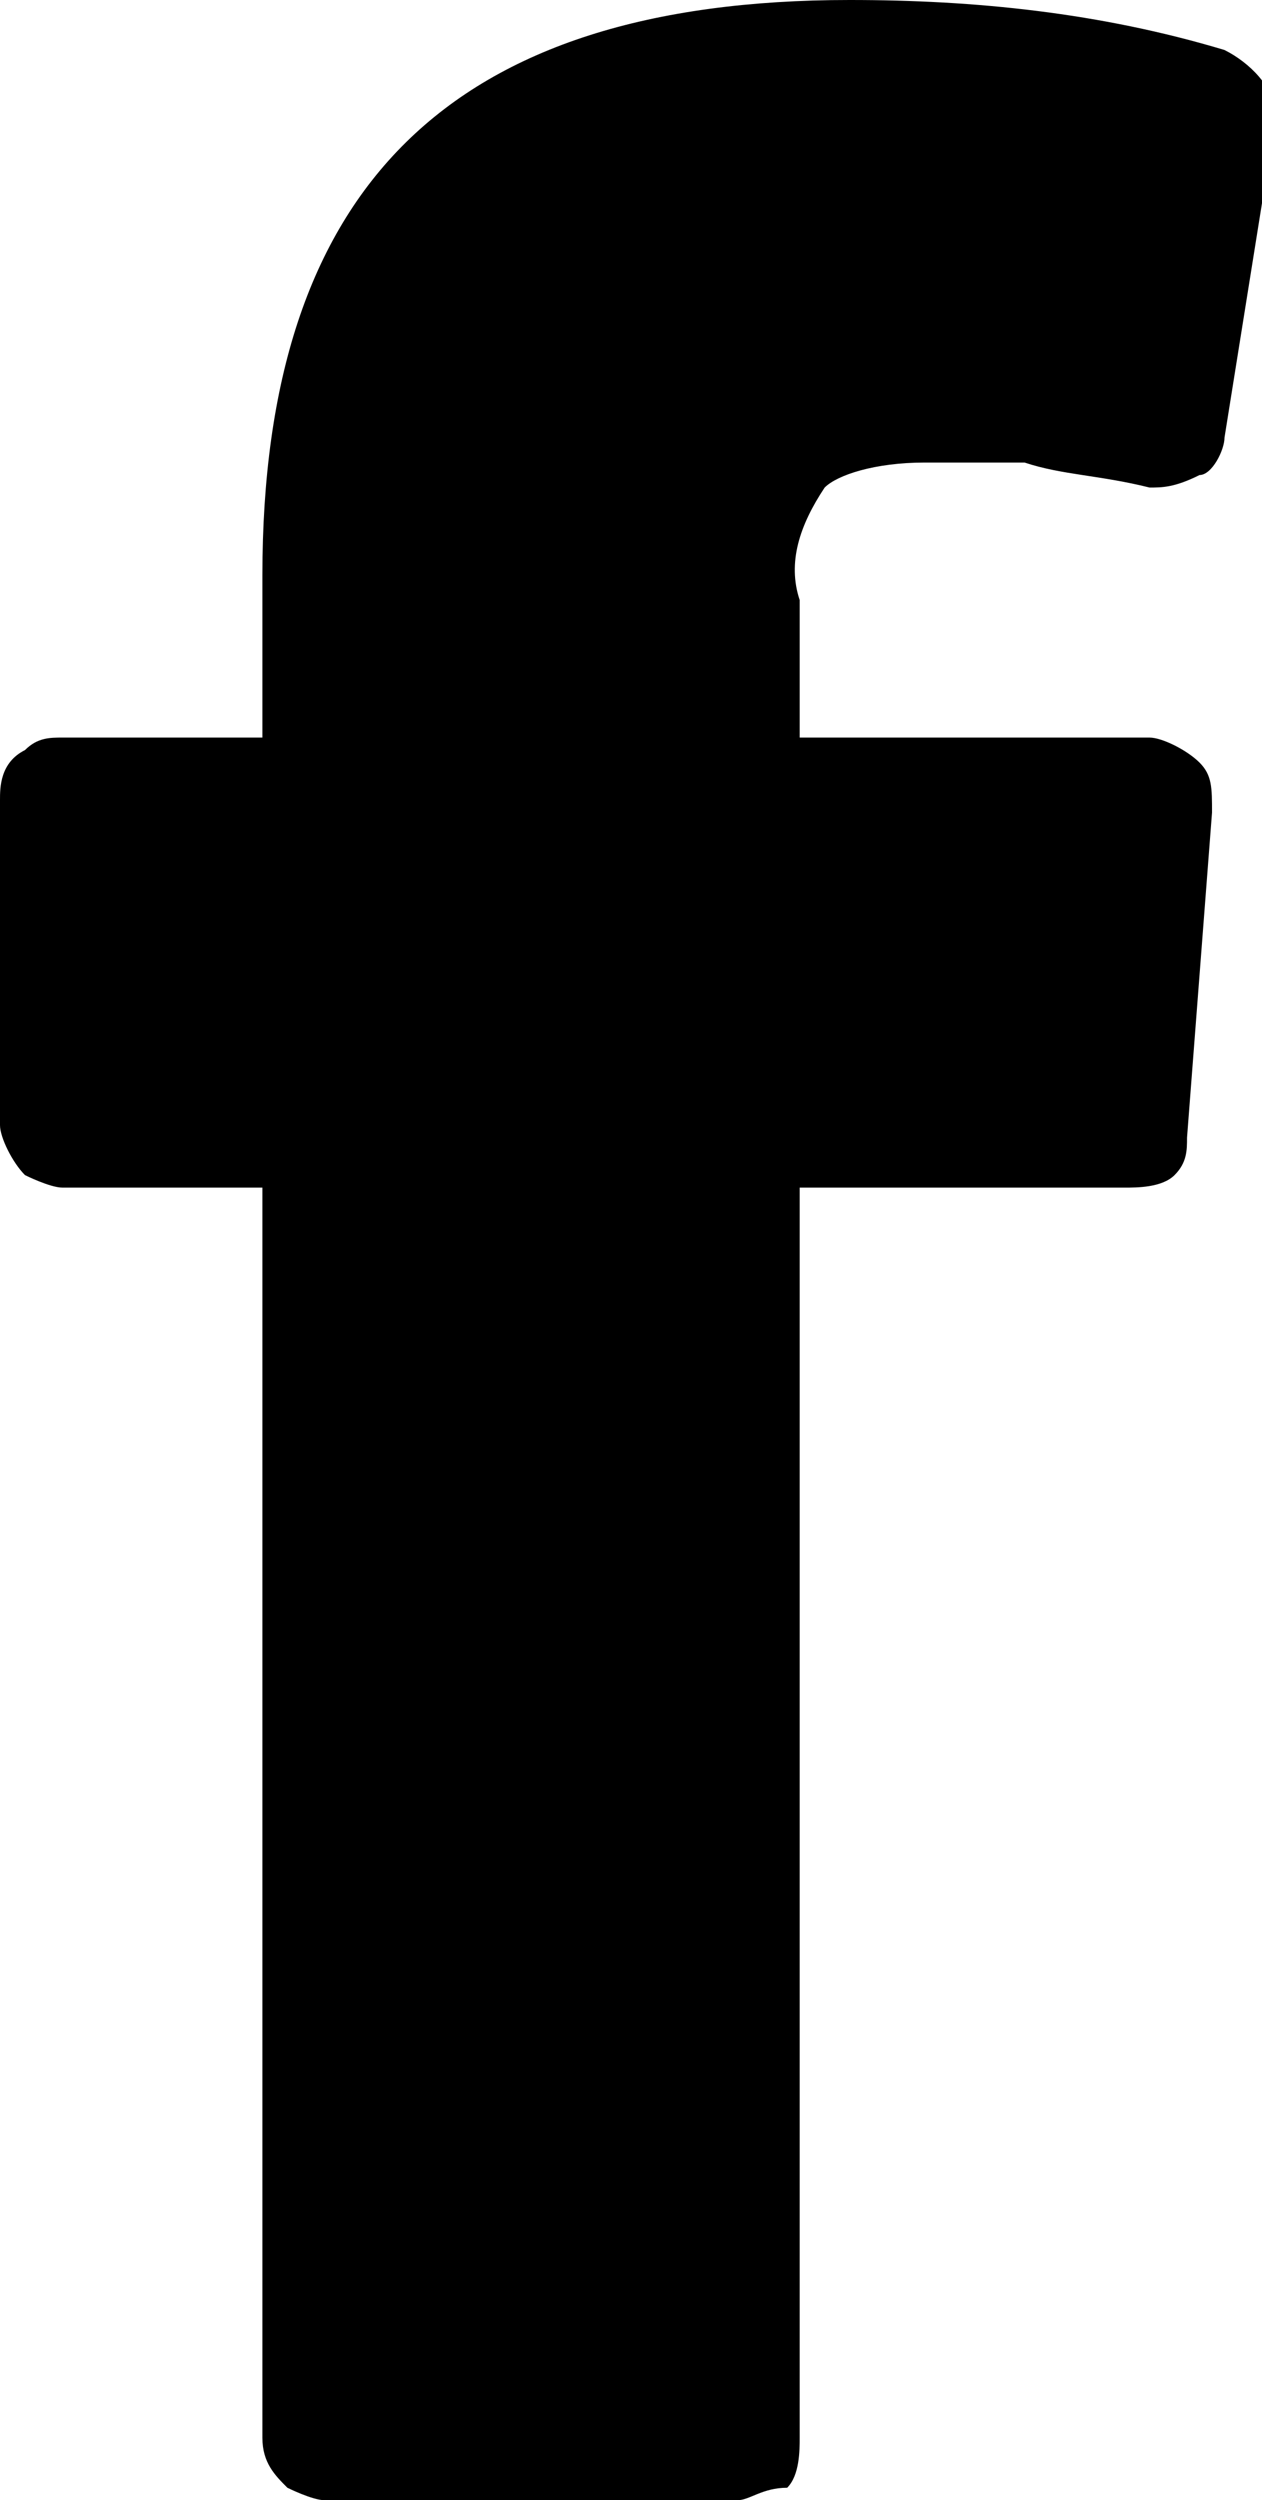 <?xml version="1.0" encoding="utf-8"?>
<!-- Generator: Adobe Illustrator 24.0.0, SVG Export Plug-In . SVG Version: 6.00 Build 0)  -->
<svg version="1.1" id="Layer_1" xmlns="http://www.w3.org/2000/svg" xmlns:xlink="http://www.w3.org/1999/xlink" x="0px" y="0px"
	 viewBox="0 0 10.1 20" style="enable-background:new 0 0 10.1 20;" xml:space="preserve">
<title>facebook-icon-white</title>
<path d="M7.4,3.7c-0.4,0-0.7,0.1-0.8,0.2C6.4,4.2,6.3,4.5,6.4,4.8v1.1h2.8c0.1,0,0.3,0.1,0.4,0.2c0.1,0.1,0.1,0.2,0.1,0.4L9.5,9.1
	c0,0.1,0,0.2-0.1,0.3C9.3,9.5,9.1,9.5,9,9.5H6.4v10c0,0.1,0,0.3-0.1,0.4C6.1,19.9,6,20,5.9,20H2.6c-0.1,0-0.3-0.1-0.3-0.1
	c-0.1-0.1-0.2-0.2-0.2-0.4v-10H0.5c-0.1,0-0.3-0.1-0.3-0.1C0.1,9.3,0,9.1,0,9V6.4C0,6.3,0,6.1,0.2,6c0.1-0.1,0.2-0.1,0.3-0.1h1.6
	V4.6C2.1,1.5,3.6,0,6.8,0c1,0,2,0.1,3,0.4c0.2,0.1,0.4,0.3,0.4,0.5c0,0,0,0,0,0.1L9.8,3.5c0,0.1-0.1,0.3-0.2,0.3
	C9.4,3.9,9.3,3.9,9.2,3.9C8.8,3.8,8.5,3.8,8.2,3.7C7.9,3.7,7.6,3.7,7.4,3.7"/>
</svg>
